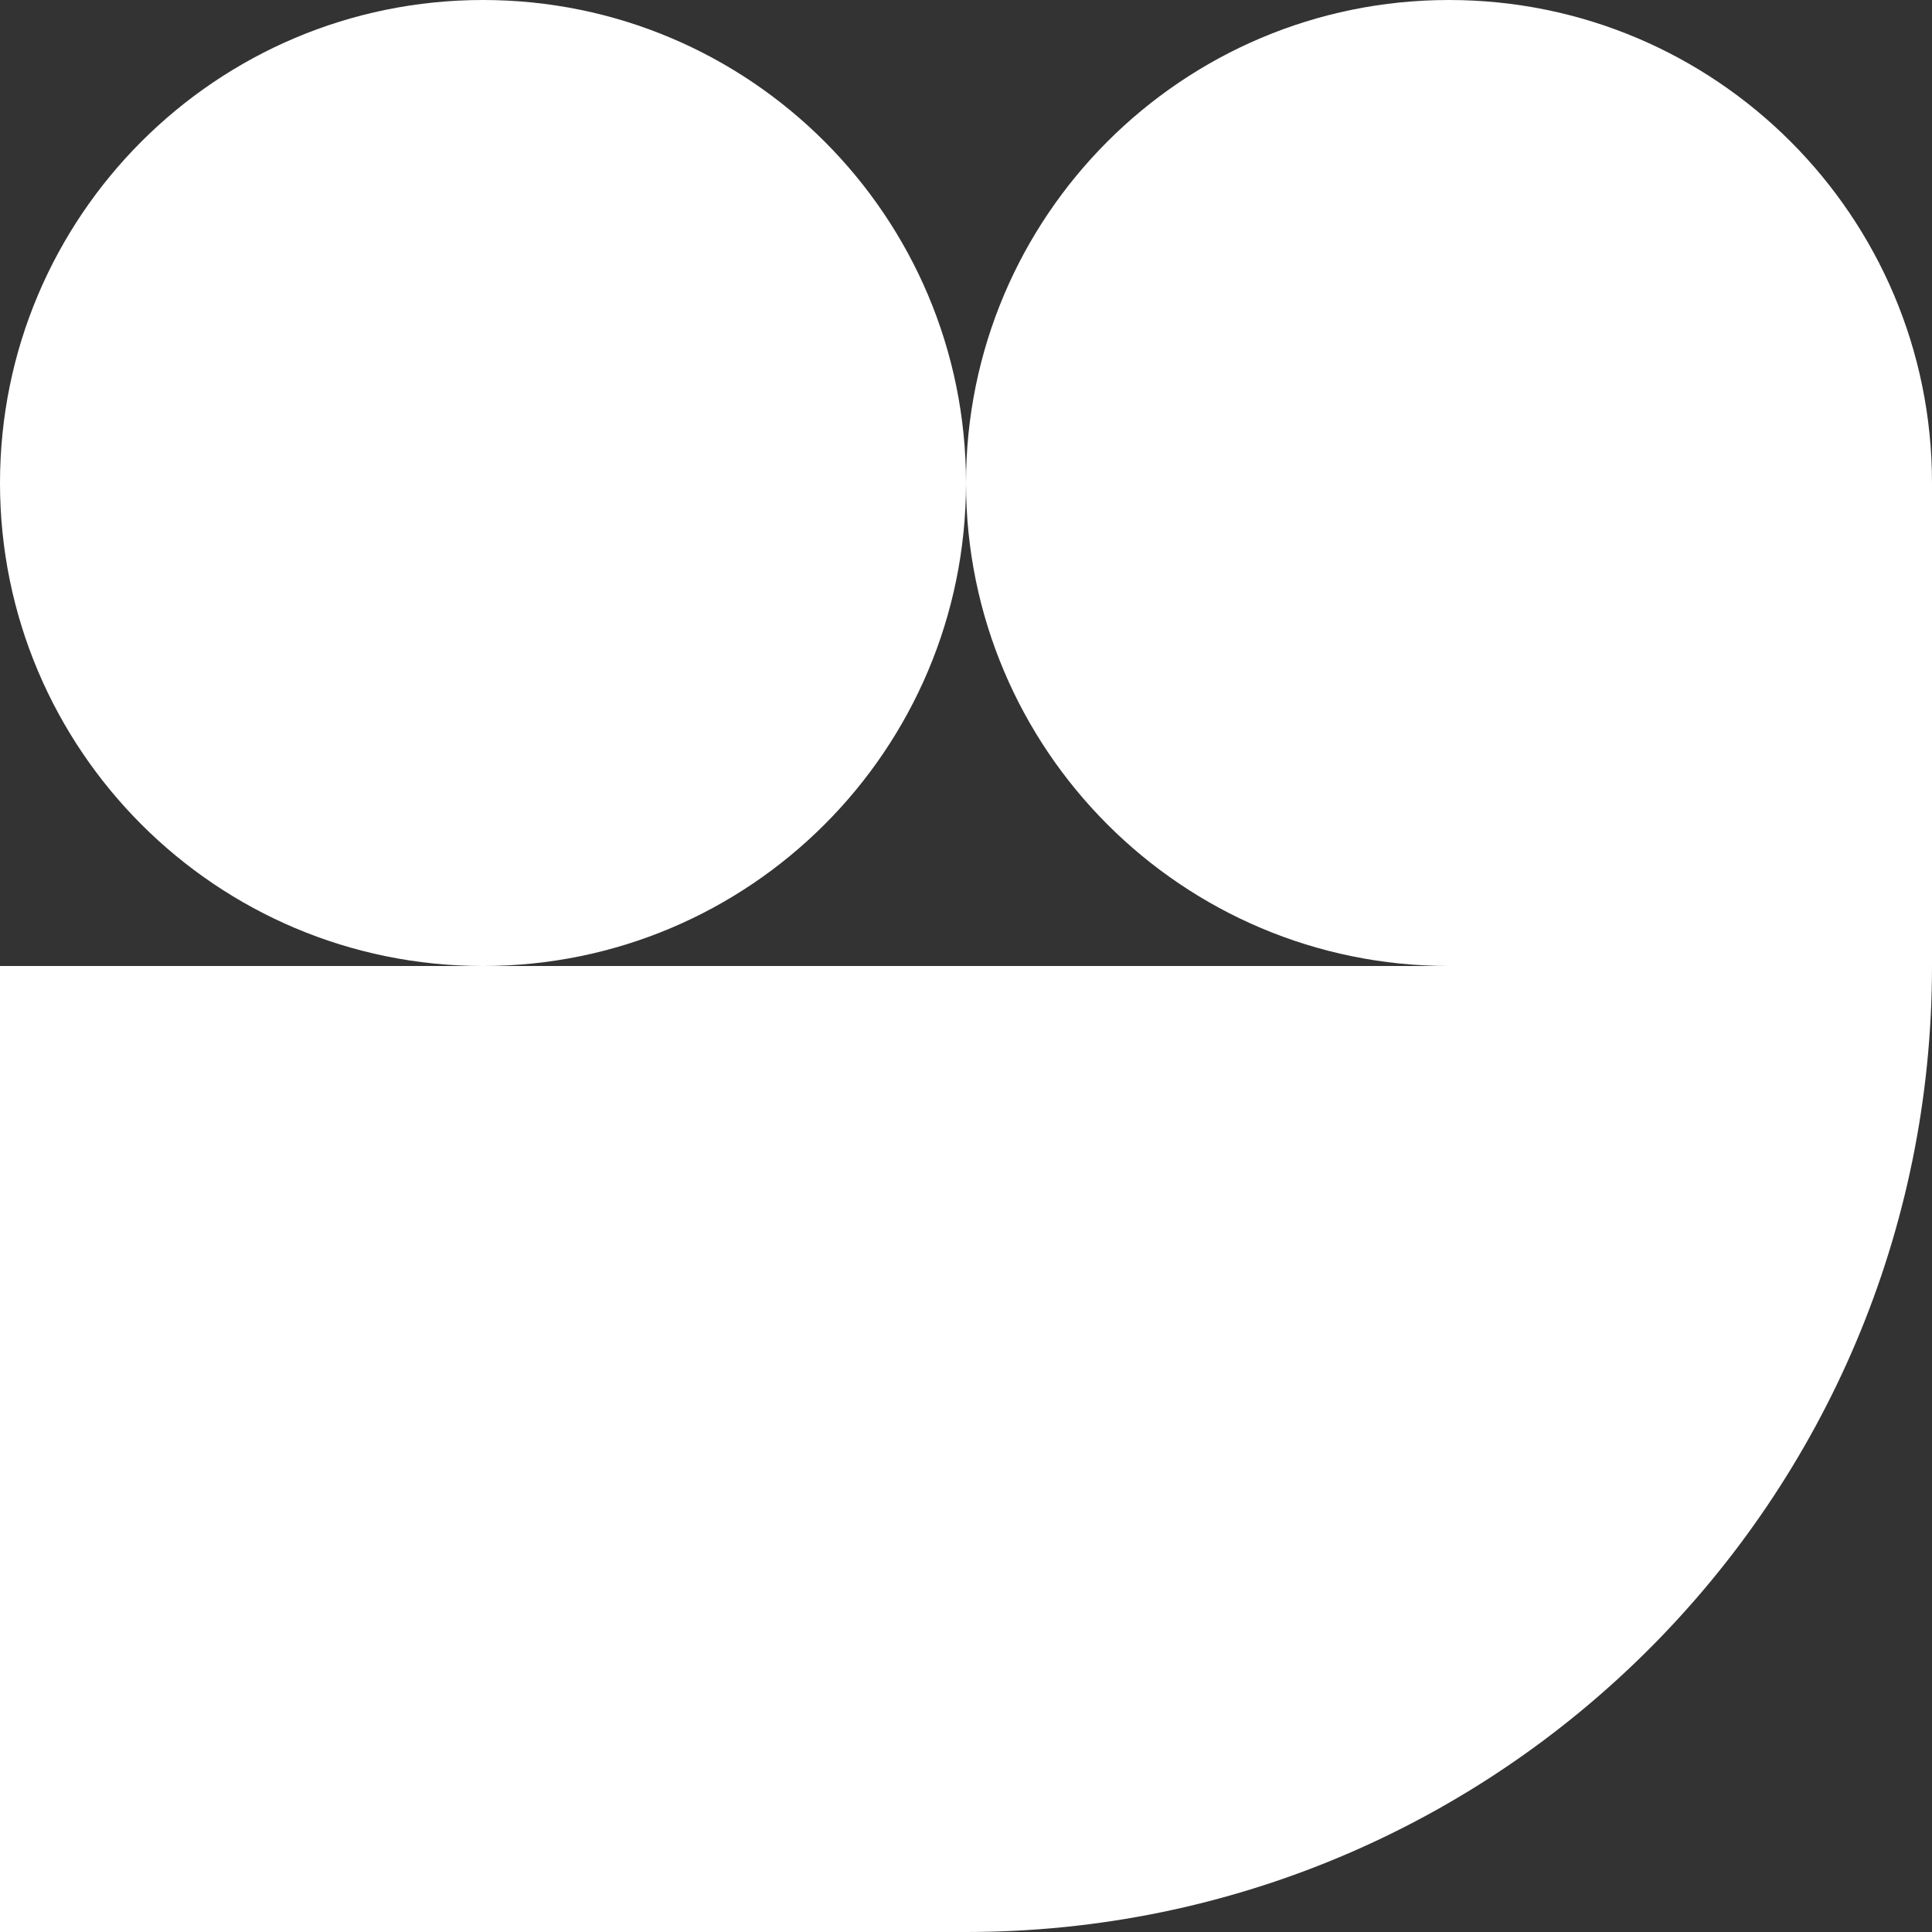 <svg width="20" height="20" viewBox="0 0 20 20" fill="none" xmlns="http://www.w3.org/2000/svg">
<rect x="0" y="0" width="20" height="20" fill="#333333" stroke="none"/>
<path d="M20 10C20 15.523 15.523 20 10 20H0V10H15C12.239 10 10 7.761 10 5C10 2.239 12.239 3.86553e-06 15 0C17.761 0 20 2.239 20 5V10ZM5 0C7.761 0 10 2.239 10 5C10 7.761 7.761 10 5 10C2.239 10 0 7.761 0 5C1.28855e-06 2.239 2.239 1.28851e-06 5 0Z" fill="white"/>
</svg>
